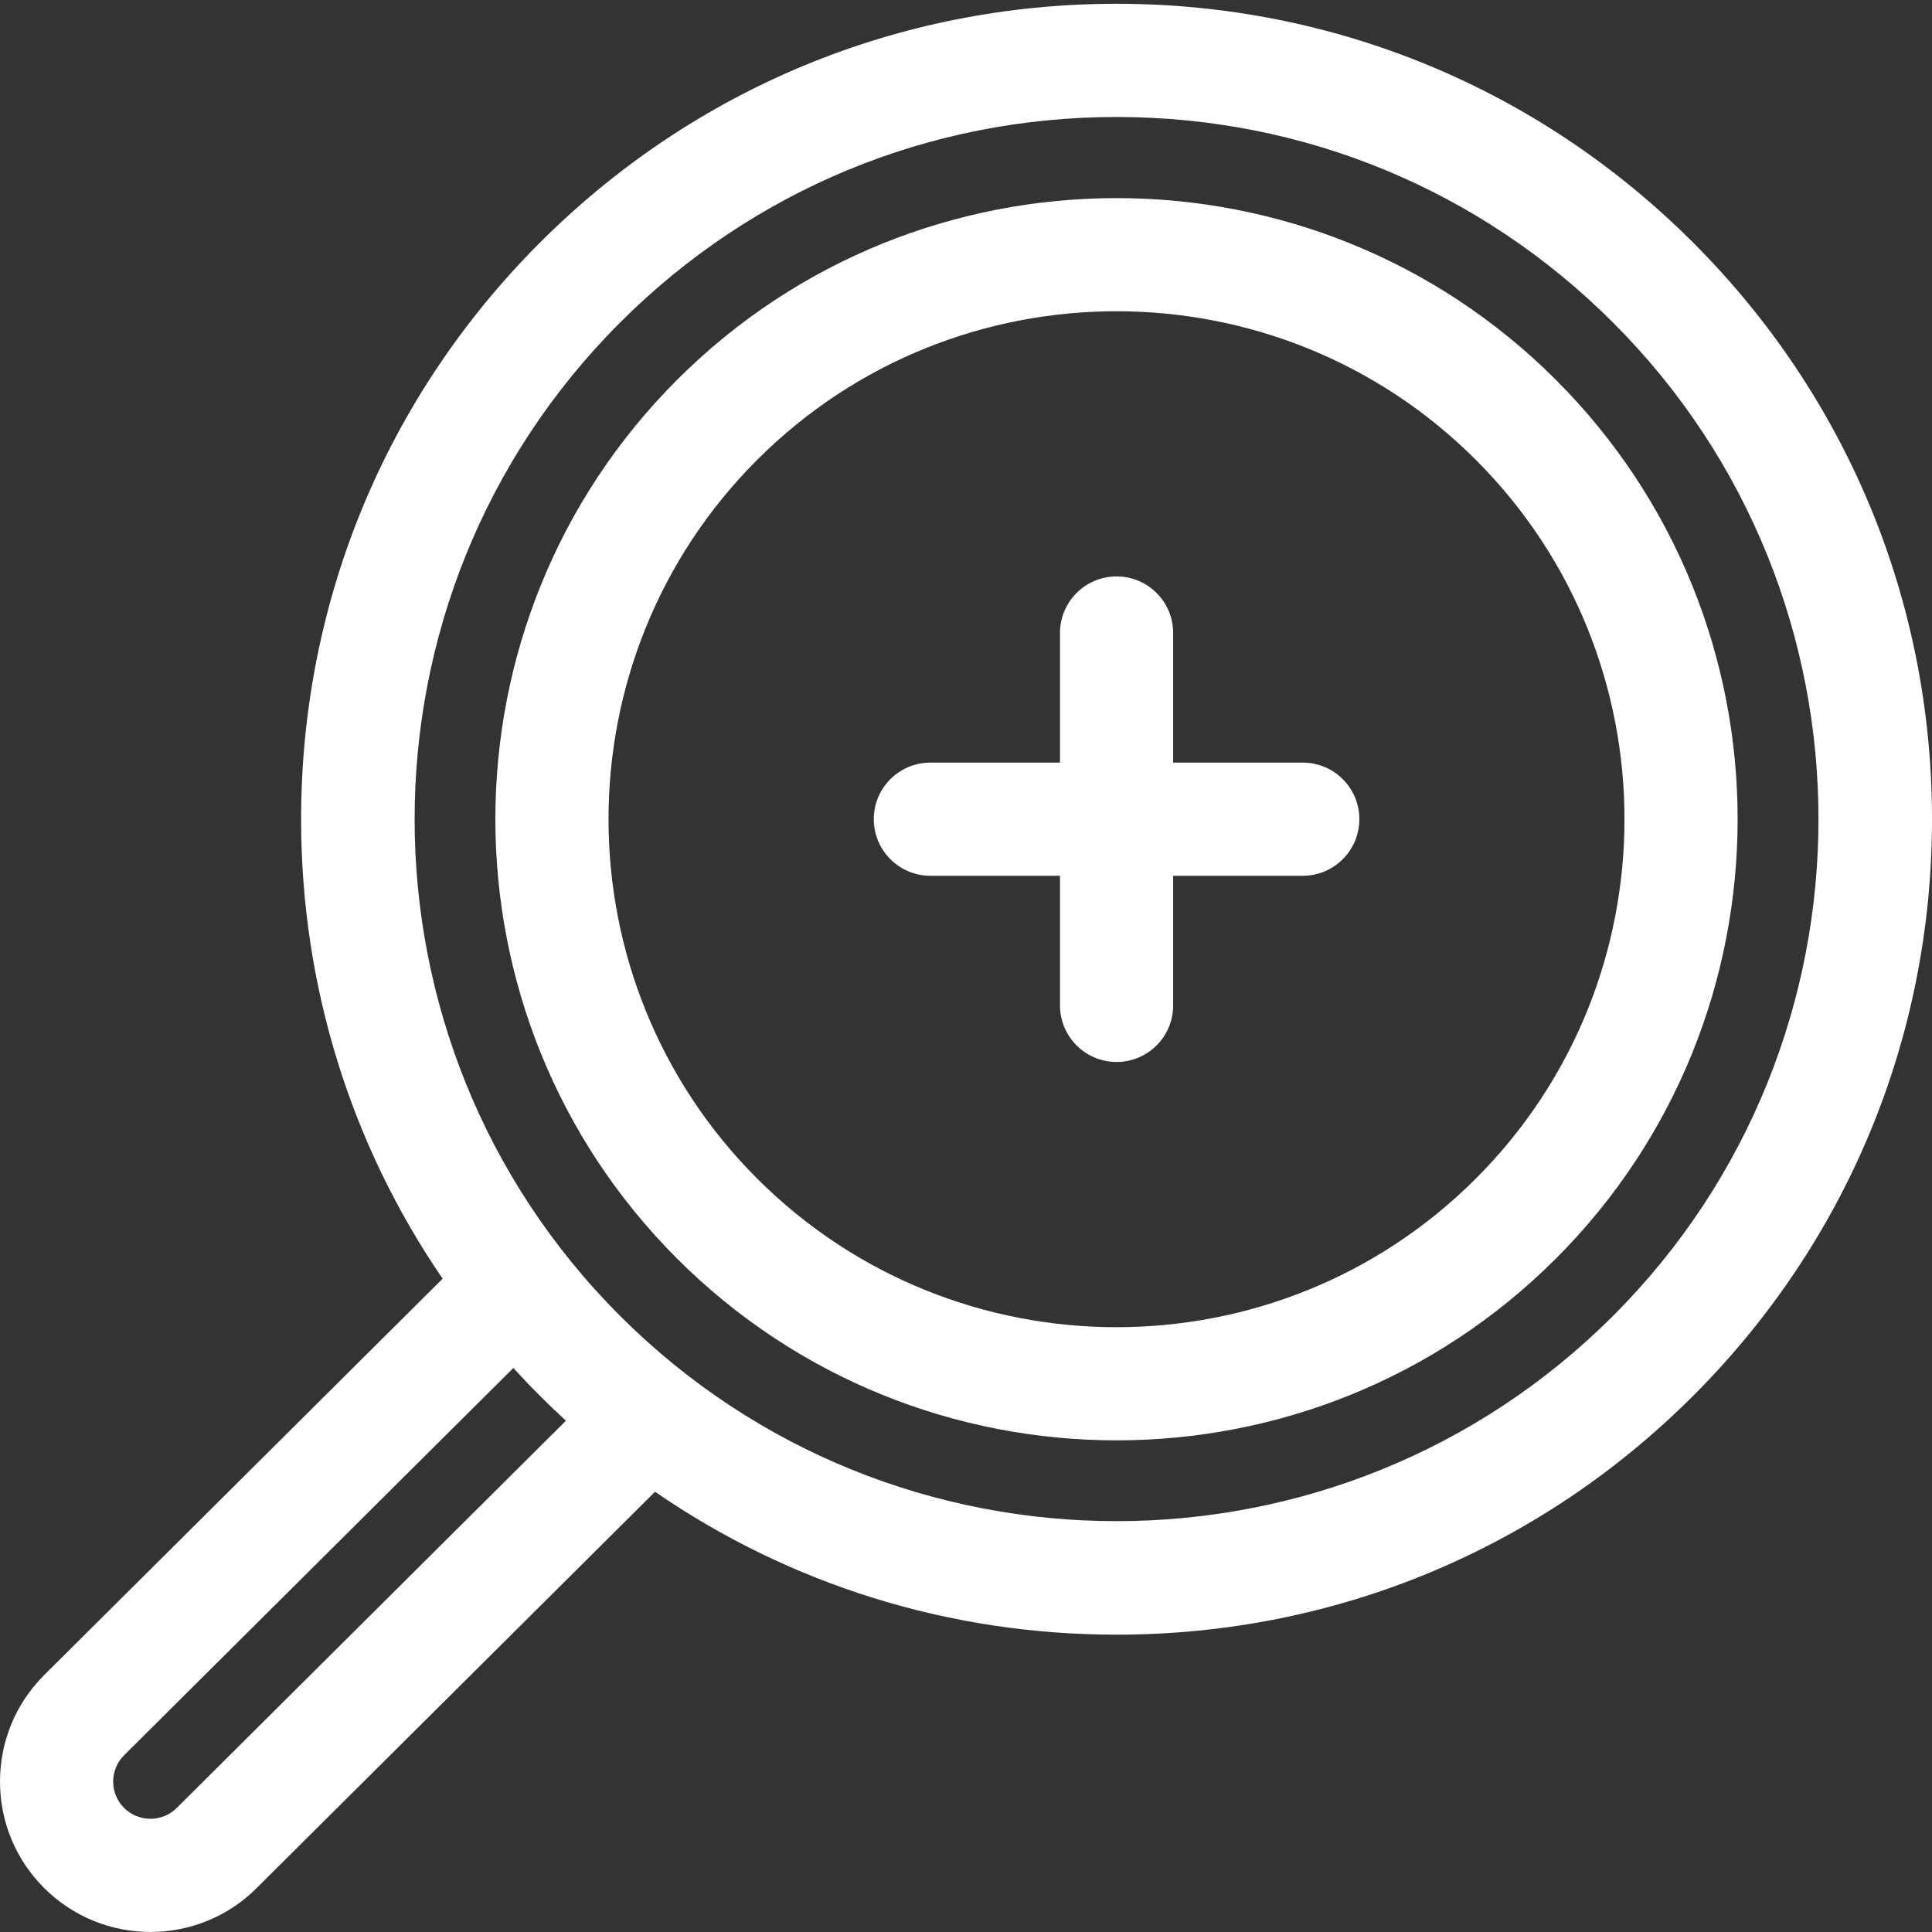 <svg width="40" height="40" viewBox="0 0 40 40" fill="none" xmlns="http://www.w3.org/2000/svg">
<rect x="0" y="0" width="40" height="40" fill="#333333" stroke="none"/>
<g clip-path="url(#clip0_1417_117680)">
<path d="M35.055 5.023C31.866 1.834 27.627 0.078 23.117 0.078C18.608 0.078 14.368 1.834 11.179 5.023C7.99 8.212 6.234 12.451 6.234 16.961C6.234 20.406 7.26 23.692 9.164 26.474L0.912 34.683C0.324 35.272 0 36.054 0 36.886C0 37.718 0.324 38.499 0.912 39.088C1.52 39.695 2.317 39.999 3.115 39.999C3.912 39.999 4.709 39.696 5.314 39.09L13.562 30.885C16.352 32.808 19.655 33.844 23.117 33.844C27.627 33.844 31.866 32.088 35.055 28.899C38.244 25.71 40 21.471 40 16.961C40 12.452 38.244 8.212 35.055 5.023ZM3.66 37.431C3.359 37.731 2.87 37.731 2.569 37.431C2.424 37.285 2.343 37.091 2.343 36.886C2.343 36.68 2.424 36.486 2.567 36.343L10.629 28.322C10.807 28.518 10.99 28.711 11.179 28.899C11.355 29.076 11.535 29.247 11.717 29.414L3.66 37.431ZM33.398 27.242C27.729 32.911 18.505 32.911 12.836 27.242C7.167 21.573 7.167 12.349 12.836 6.68C15.582 3.934 19.233 2.422 23.117 2.422C27 2.422 30.651 3.934 33.398 6.68C39.067 12.349 39.067 21.573 33.398 27.242Z" fill="white"/>
<path d="M32.213 7.864C27.197 2.847 19.035 2.848 14.018 7.864C9.002 12.88 9.002 21.042 14.018 26.058C16.527 28.566 19.821 29.821 23.116 29.821C26.41 29.821 29.705 28.566 32.213 26.058C37.23 21.042 37.23 12.88 32.213 7.864ZM30.556 24.401C26.454 28.504 19.778 28.504 15.676 24.401C11.573 20.299 11.573 13.623 15.676 9.521C17.727 7.469 20.421 6.444 23.116 6.444C25.81 6.444 28.505 7.47 30.556 9.521C34.659 13.623 34.659 20.299 30.556 24.401Z" fill="white"/>
<path d="M26.972 15.789H24.289V13.105C24.289 12.459 23.765 11.934 23.118 11.934C22.47 11.934 21.946 12.459 21.946 13.105V15.789H19.263C18.615 15.789 18.091 16.313 18.091 16.96C18.091 17.607 18.615 18.132 19.263 18.132H21.946V20.815C21.946 21.462 22.47 21.987 23.118 21.987C23.765 21.987 24.289 21.462 24.289 20.815V18.132H26.972C27.62 18.132 28.144 17.607 28.144 16.96C28.144 16.313 27.62 15.789 26.972 15.789Z" fill="white"/>
</g>
<defs>
<clipPath id="clip0_1417_117680">
<rect width="40" height="40" fill="white"/>
</clipPath>
</defs>
</svg>
